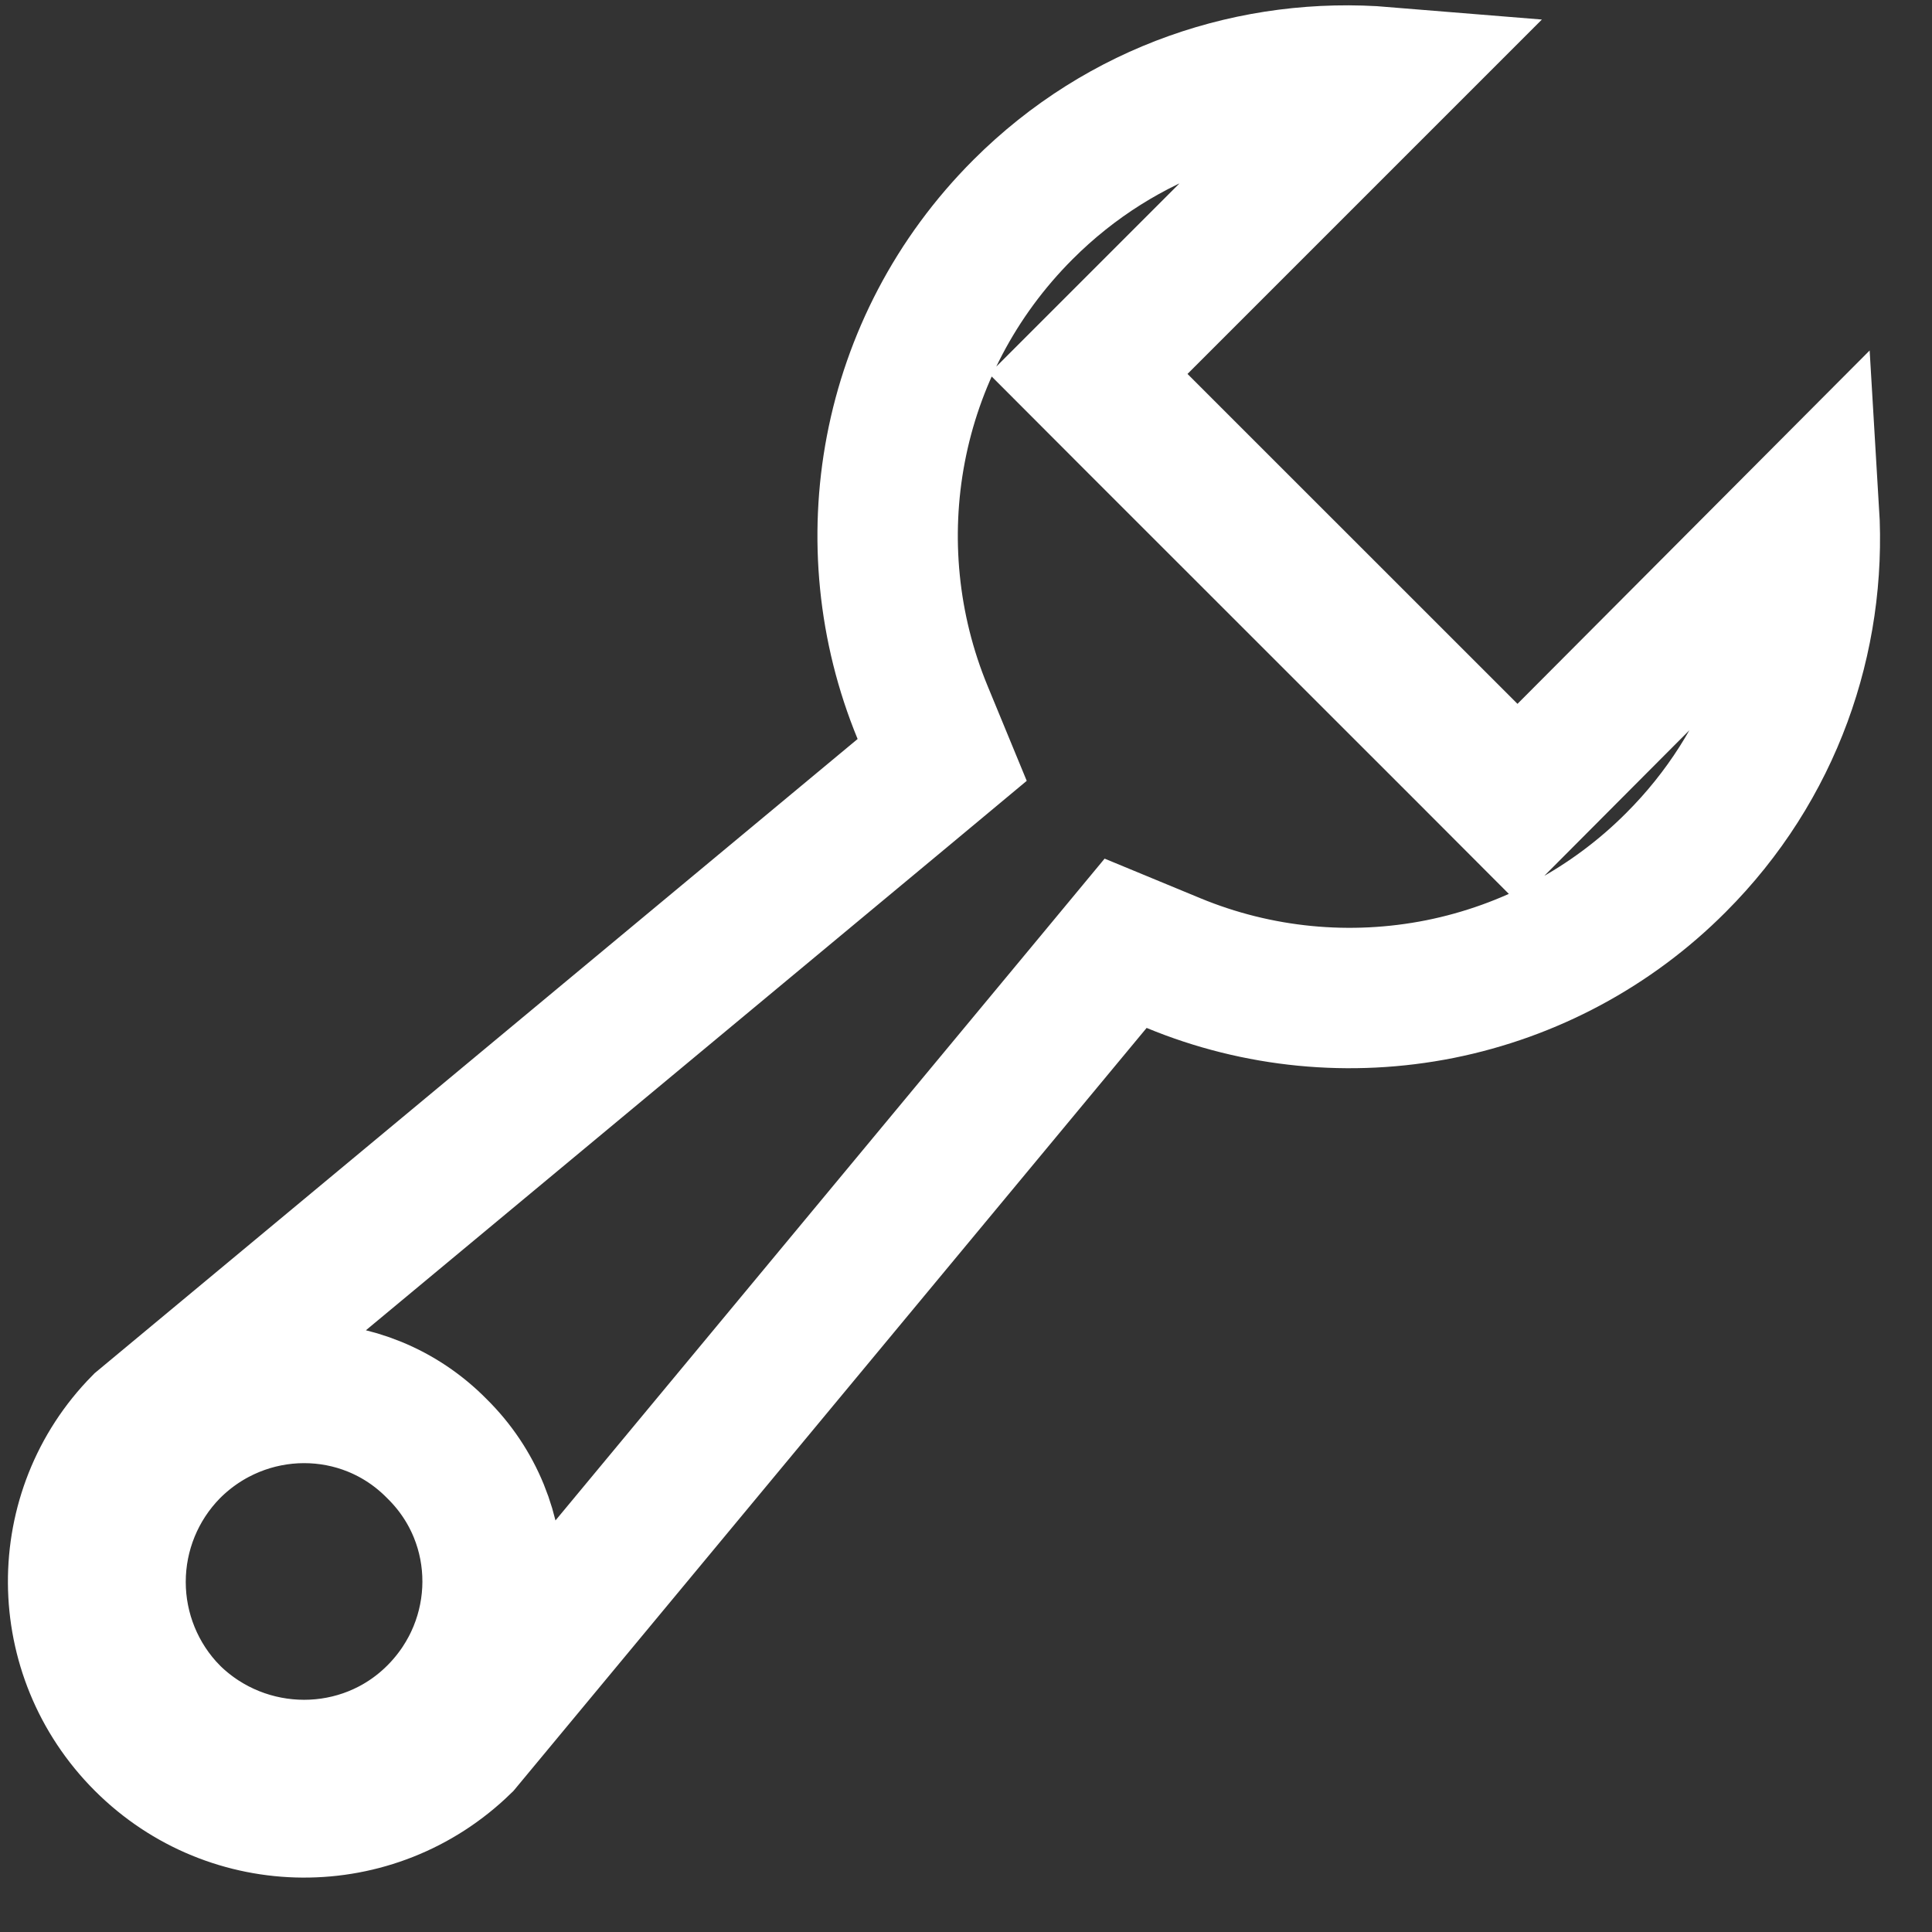 <svg width="21" height="21" viewBox="0 0 21 21" fill="none" xmlns="http://www.w3.org/2000/svg">
<rect x="0" y="0" width="21" height="21" fill="#333333" stroke="none"/>
<path d="M18.218 9.374L18.217 9.375C17.517 10.078 16.624 10.556 15.652 10.751C14.679 10.945 13.671 10.847 12.755 10.468L12.235 10.253L11.876 10.686L5.02 18.948C4.057 19.886 2.523 19.878 1.57 18.925C0.615 17.97 0.611 16.437 1.545 15.489L9.81 8.619L10.241 8.26L10.027 7.741C9.276 5.918 9.642 3.755 11.12 2.277C12.199 1.198 13.642 0.722 15.055 0.838L12.368 3.525L11.829 4.064L12.368 4.604L15.955 8.19L16.495 8.731L17.035 8.189L19.663 5.552C19.746 6.928 19.267 8.325 18.218 9.374ZM1.847 18.639L1.852 18.645L1.858 18.65C2.659 19.432 3.951 19.441 4.749 18.643C5.55 17.843 5.562 16.546 4.749 15.746C3.949 14.933 2.652 14.945 1.851 15.746L1.851 15.746L1.847 15.75C1.468 16.136 1.256 16.654 1.256 17.195C1.256 17.735 1.468 18.254 1.847 18.639Z" stroke="white" stroke-width="1.526"/>
</svg>
